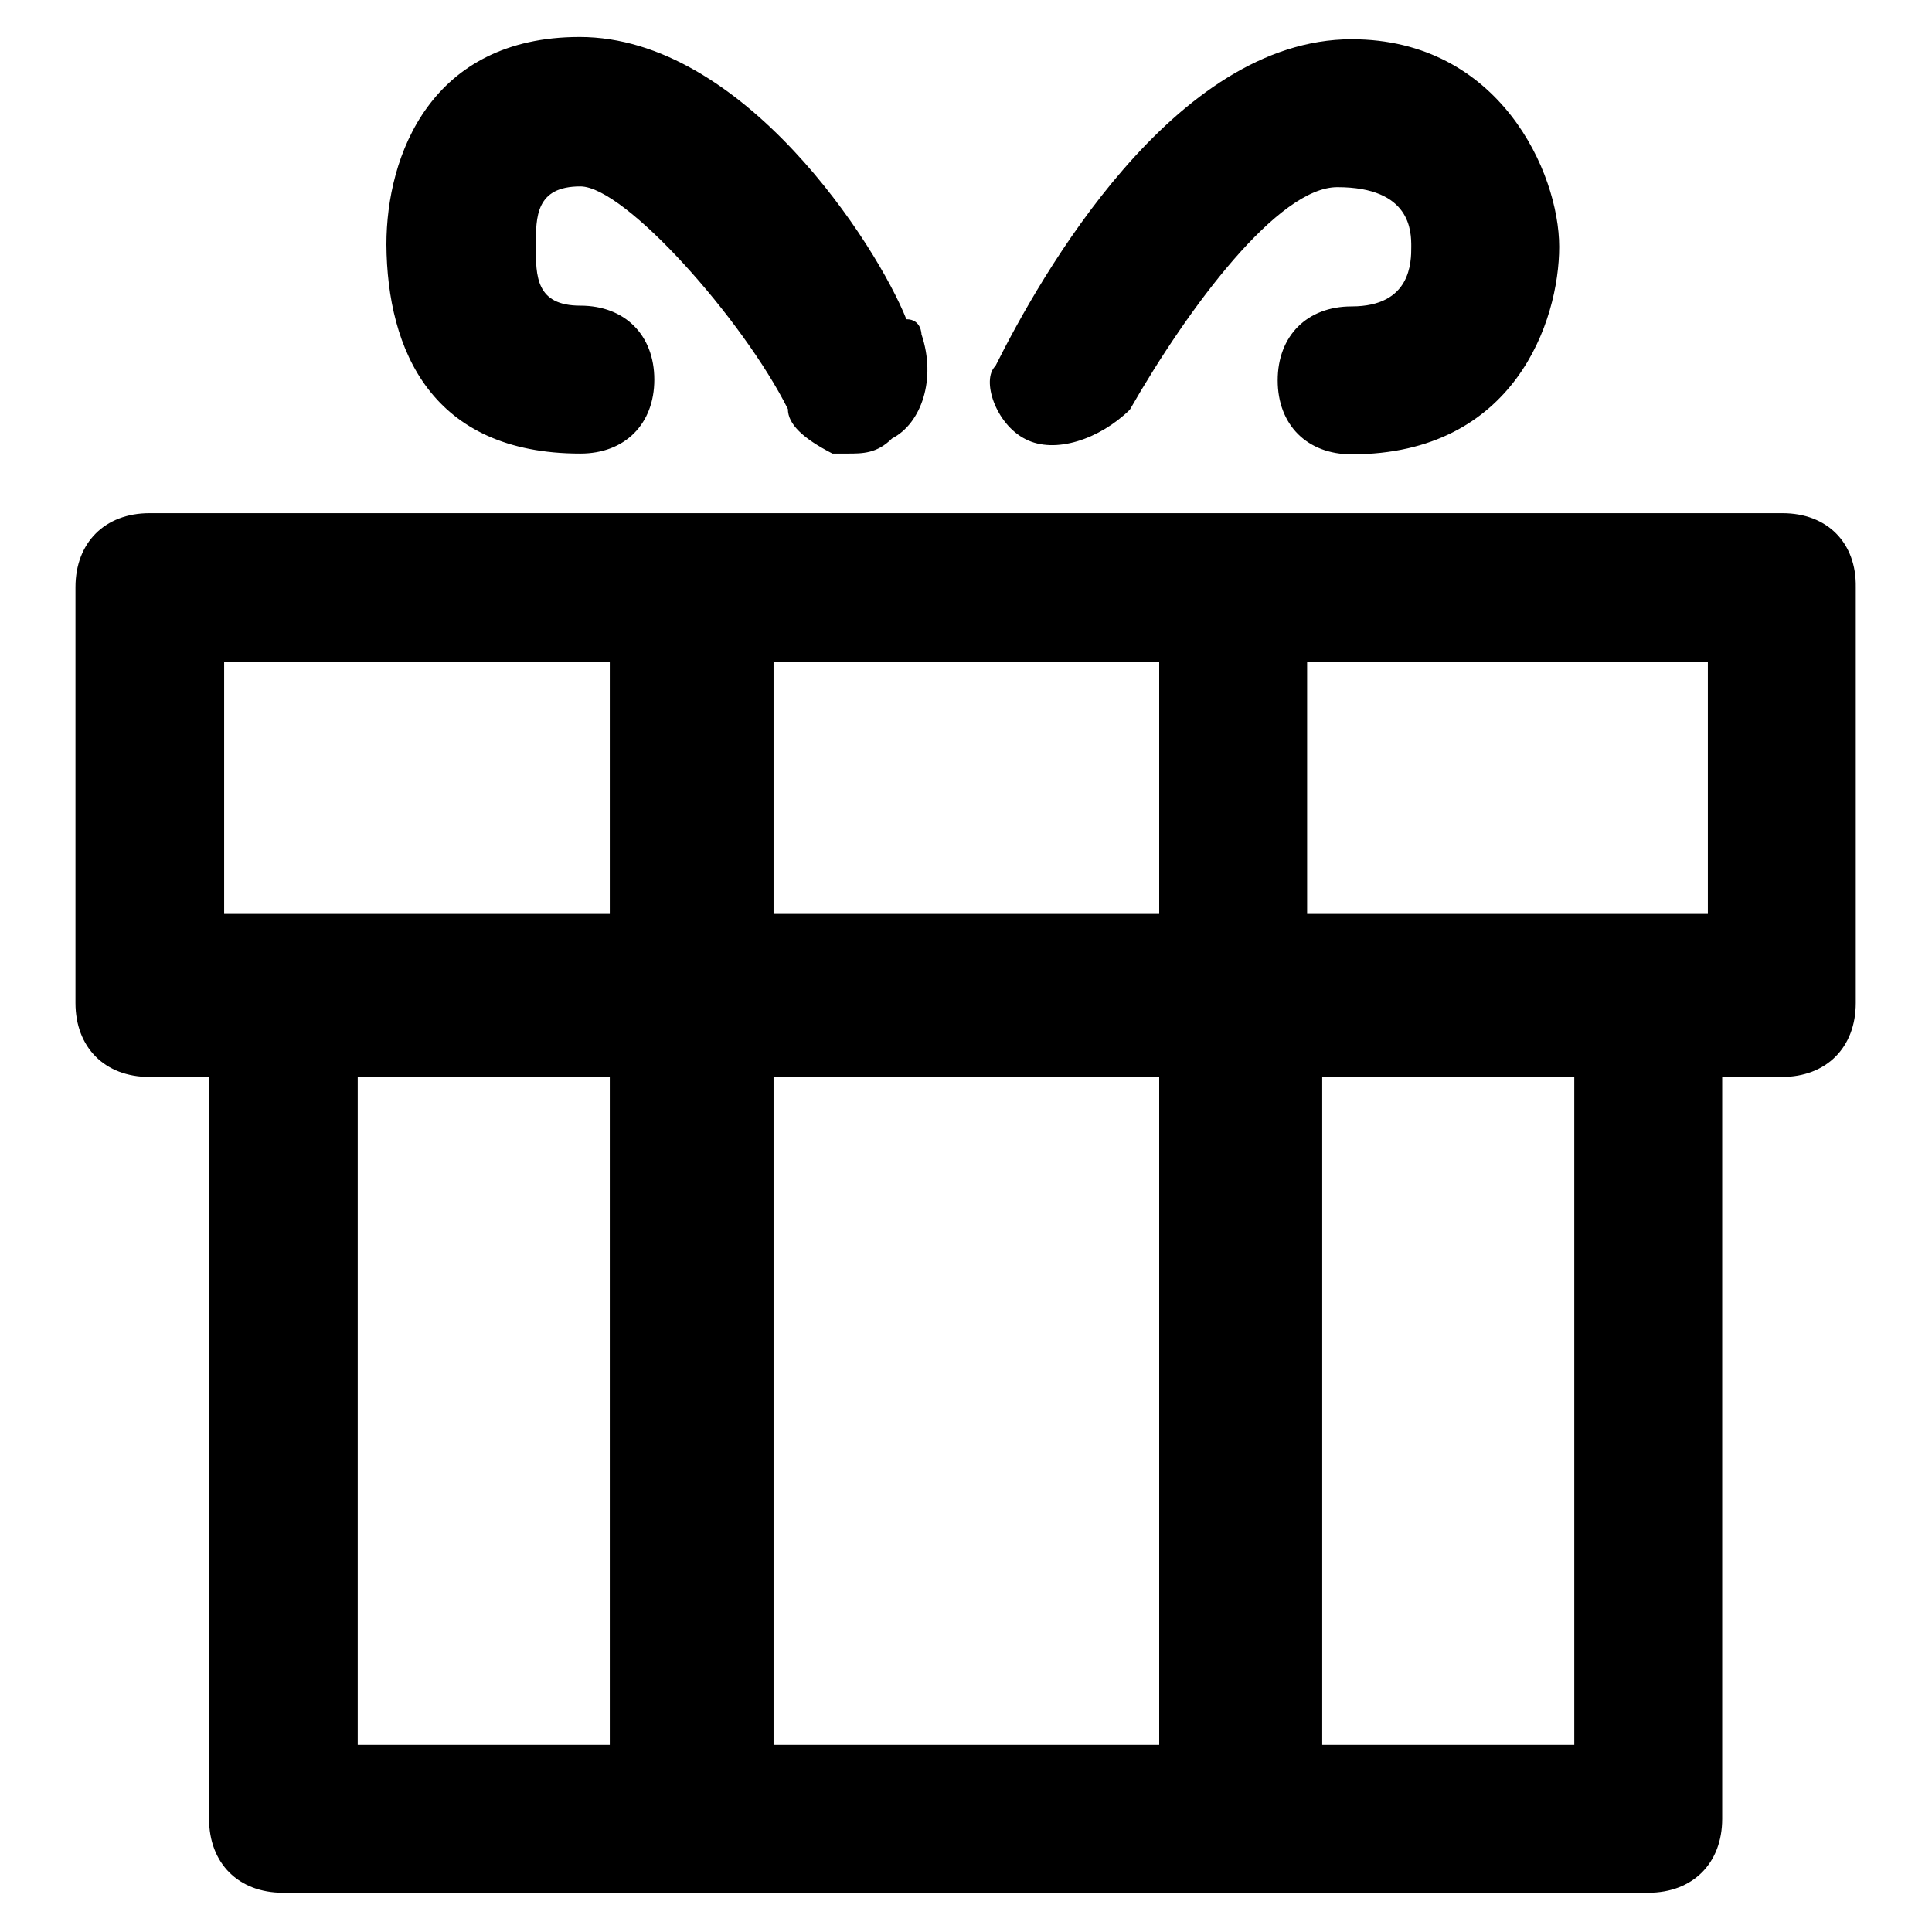 <?xml version="1.0" encoding="utf-8"?>
<!-- Svg Vector Icons : http://www.onlinewebfonts.com/icon -->
<!DOCTYPE svg PUBLIC "-//W3C//DTD SVG 1.1//EN" "http://www.w3.org/Graphics/SVG/1.1/DTD/svg11.dtd">
<svg version="1.1" xmlns="http://www.w3.org/2000/svg" xmlns:xlink="http://www.w3.org/1999/xlink" x="0px" y="0px" viewBox="0 0 256 256" enable-background="new 0 0 256 256" xml:space="preserve">
<g> <path fill="#000000" d="M236.2,68H19.8c-5.9,0-9.8,3.9-9.8,9.8v55.1c0,5.9,3.9,9.8,9.8,9.8h7.9v98.3c0,5.9,3.9,9.8,9.8,9.8h180.9 c5.9,0,9.8-3.9,9.8-9.8v-98.3h7.9c5.9,0,9.8-3.9,9.8-9.8V77.8C246,71.9,242.1,68,236.2,68z M208.6,142.7v88.5h-33.4v-88.5H208.6z  M226.3,87.7v33.4h-53.1V87.7H226.3z M153.6,142.7v88.5h-51.1v-88.5H153.6z M153.6,87.7v33.4h-51.1V87.7H153.6z M80.8,142.7v88.5 H47.4v-88.5H80.8z M80.8,87.7v33.4H29.7V87.7H80.8z M135.9,58.2c3.9,2,9.8,0,13.8-3.9l0,0c7.9-13.8,19.7-29.5,27.5-29.5 c9.8,0,9.8,5.9,9.8,7.9s0,7.9-7.9,7.9c-5.9,0-9.8,3.9-9.8,9.8c0,5.9,3.9,9.8,9.8,9.8c21.6,0,27.5-17.7,27.5-27.5 c0-9.8-7.9-27.5-27.5-27.5c-23.6,0-41.3,31.5-47.2,43.3C130,50.3,131.9,56.2,135.9,58.2z M76.9,60.1c5.9,0,9.8-3.9,9.8-9.8 c0-5.9-3.9-9.8-9.8-9.8c-5.9,0-5.9-3.9-5.9-7.9c0-3.9,0-7.9,5.9-7.9c5.9,0,21.6,17.7,27.5,29.5c0,2,2,3.9,5.9,5.9h2 c2,0,3.9,0,5.9-2c3.9-2,5.9-7.9,3.9-13.8l0,0c0,0,0-2-2-2c-3.9-9.8-21.6-37.4-43.3-37.4c-19.7,0-25.6,15.7-25.6,27.5 C51.3,46.4,57.2,60.1,76.9,60.1z"/></g>
</svg>